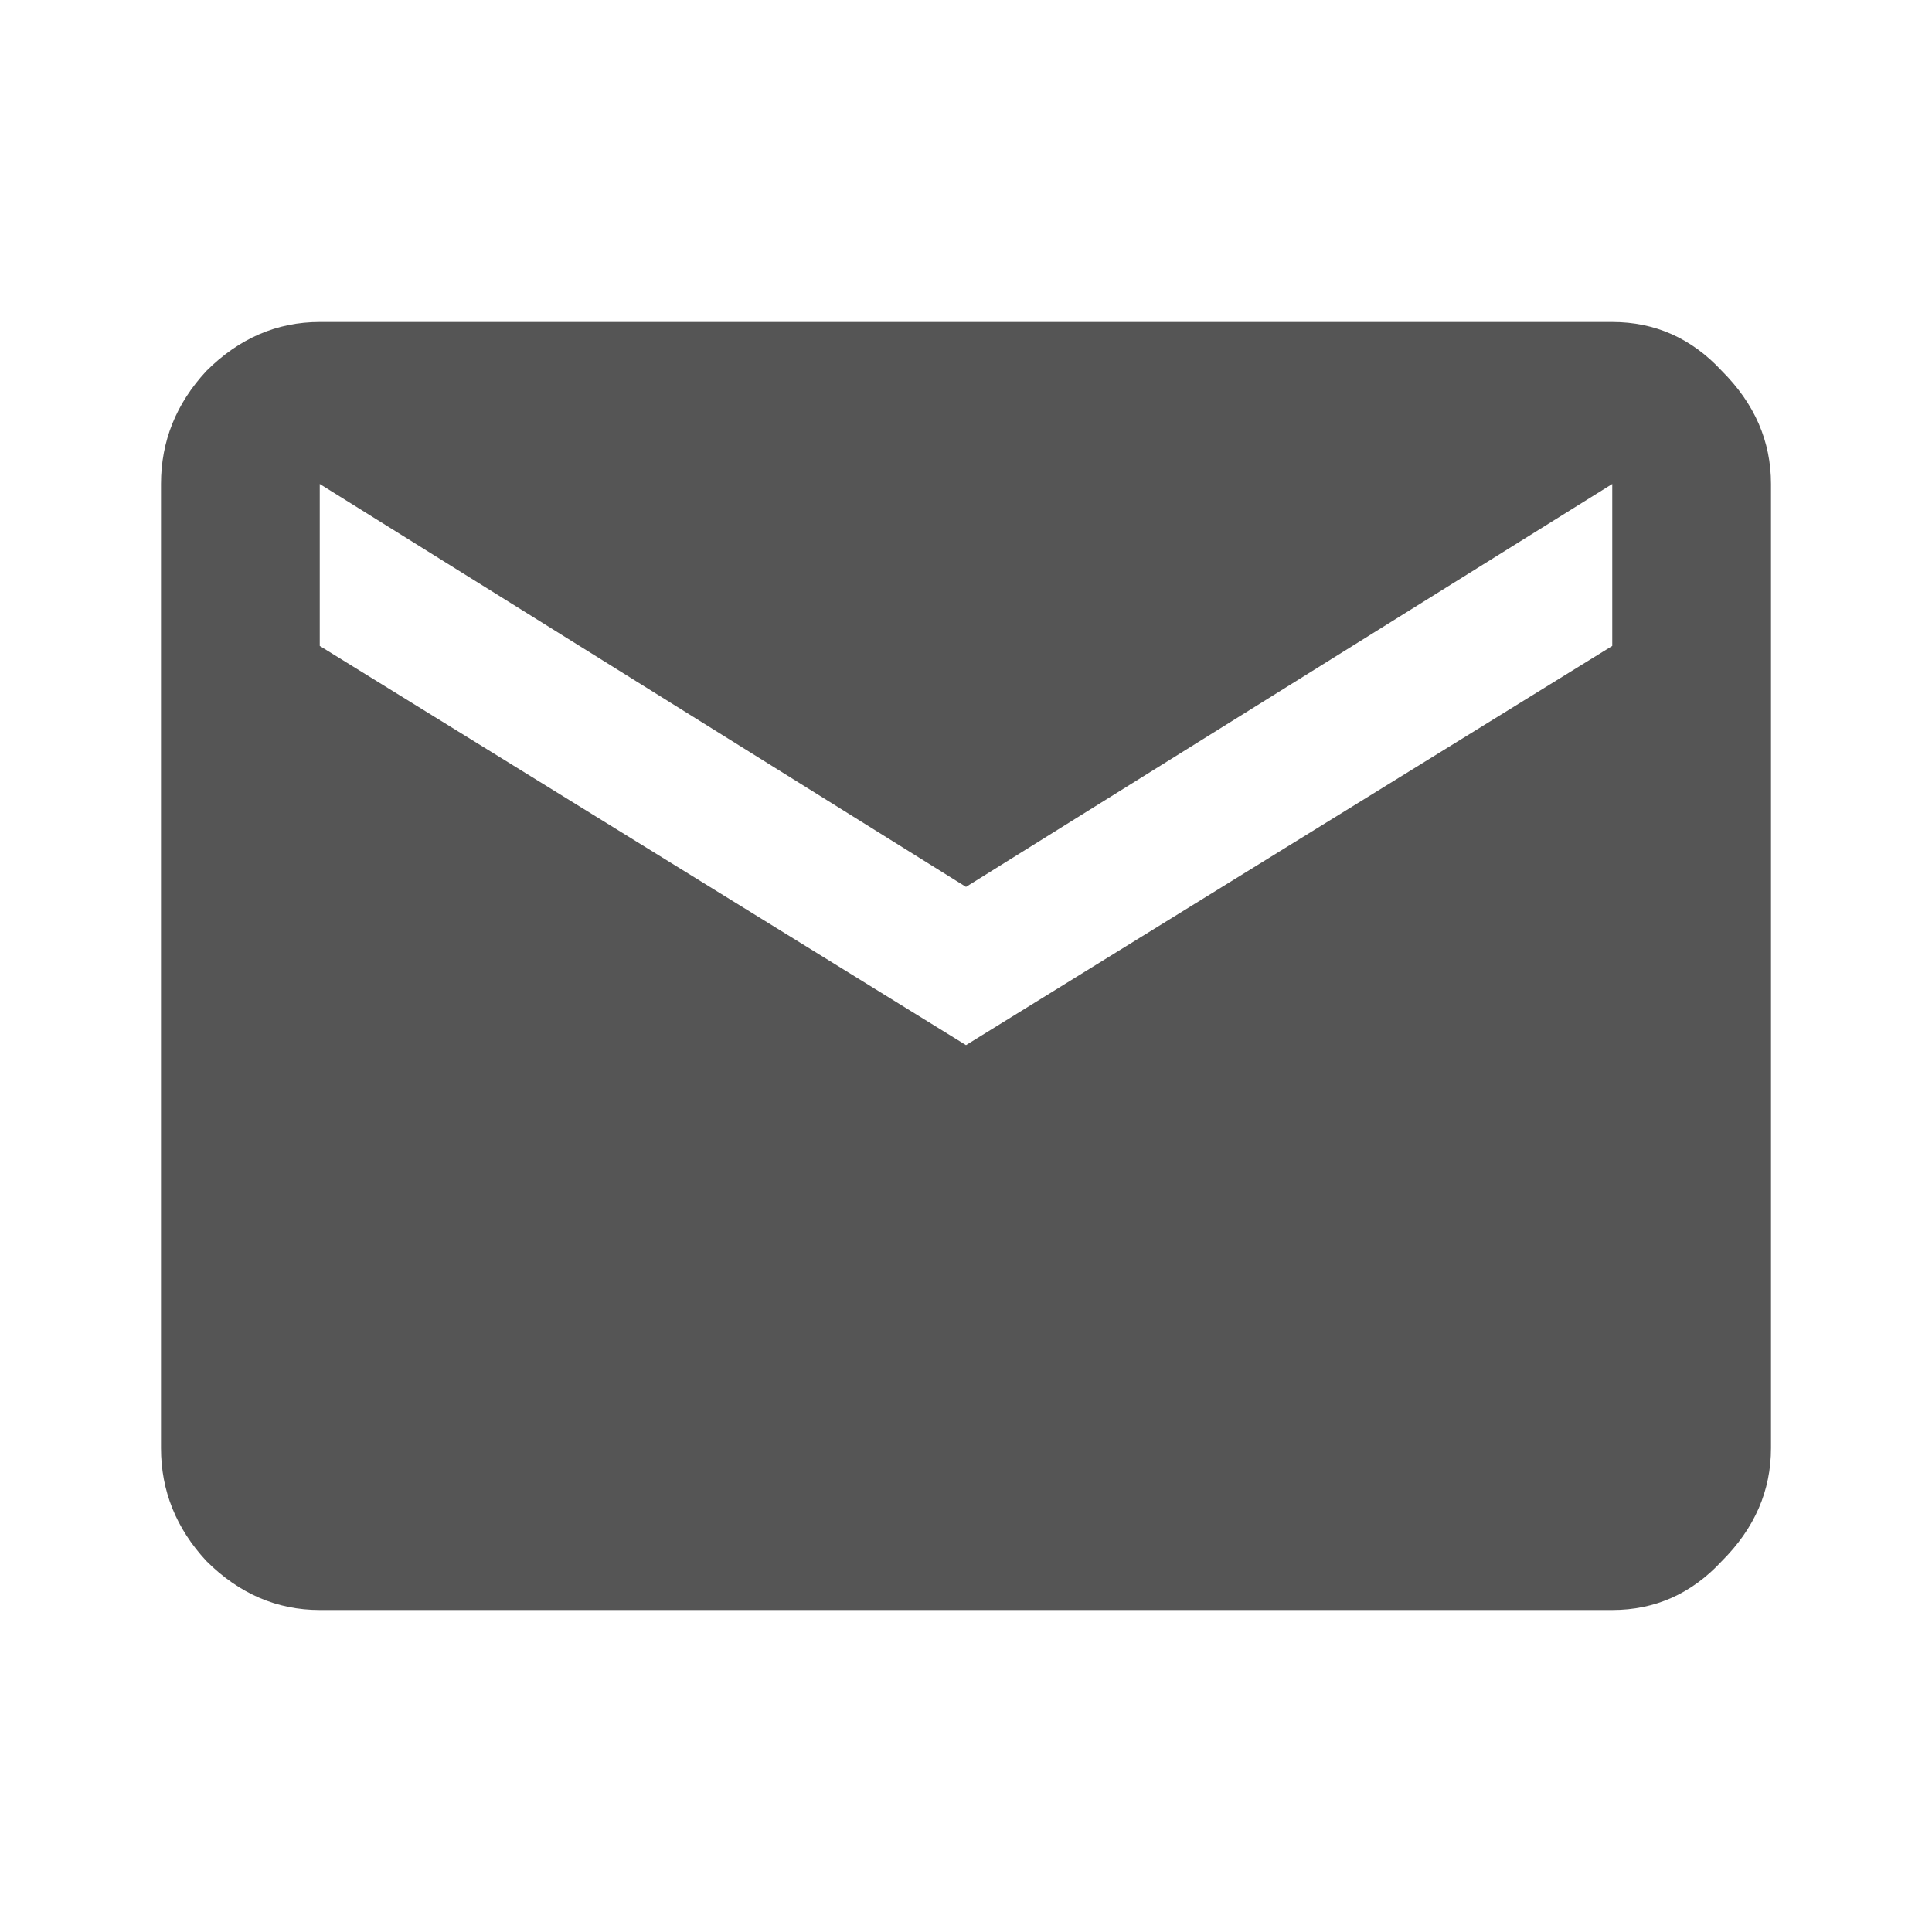 <svg width="18" height="18" viewBox="0 0 18 18" fill="none" xmlns="http://www.w3.org/2000/svg">
<path d="M15.021 6.018V4.509L9 8.263L2.979 4.509V6.018L9 9.737L15.021 6.018ZM15.021 3C15.42 3 15.761 3.152 16.042 3.456C16.347 3.76 16.5 4.111 16.5 4.509V13.491C16.5 13.889 16.347 14.24 16.042 14.544C15.761 14.848 15.42 15 15.021 15H2.979C2.58 15 2.228 14.848 1.923 14.544C1.641 14.24 1.5 13.889 1.5 13.491V4.509C1.5 4.111 1.641 3.76 1.923 3.456C2.228 3.152 2.58 3 2.979 3H15.021Z" fill="#555555"/>
</svg>
